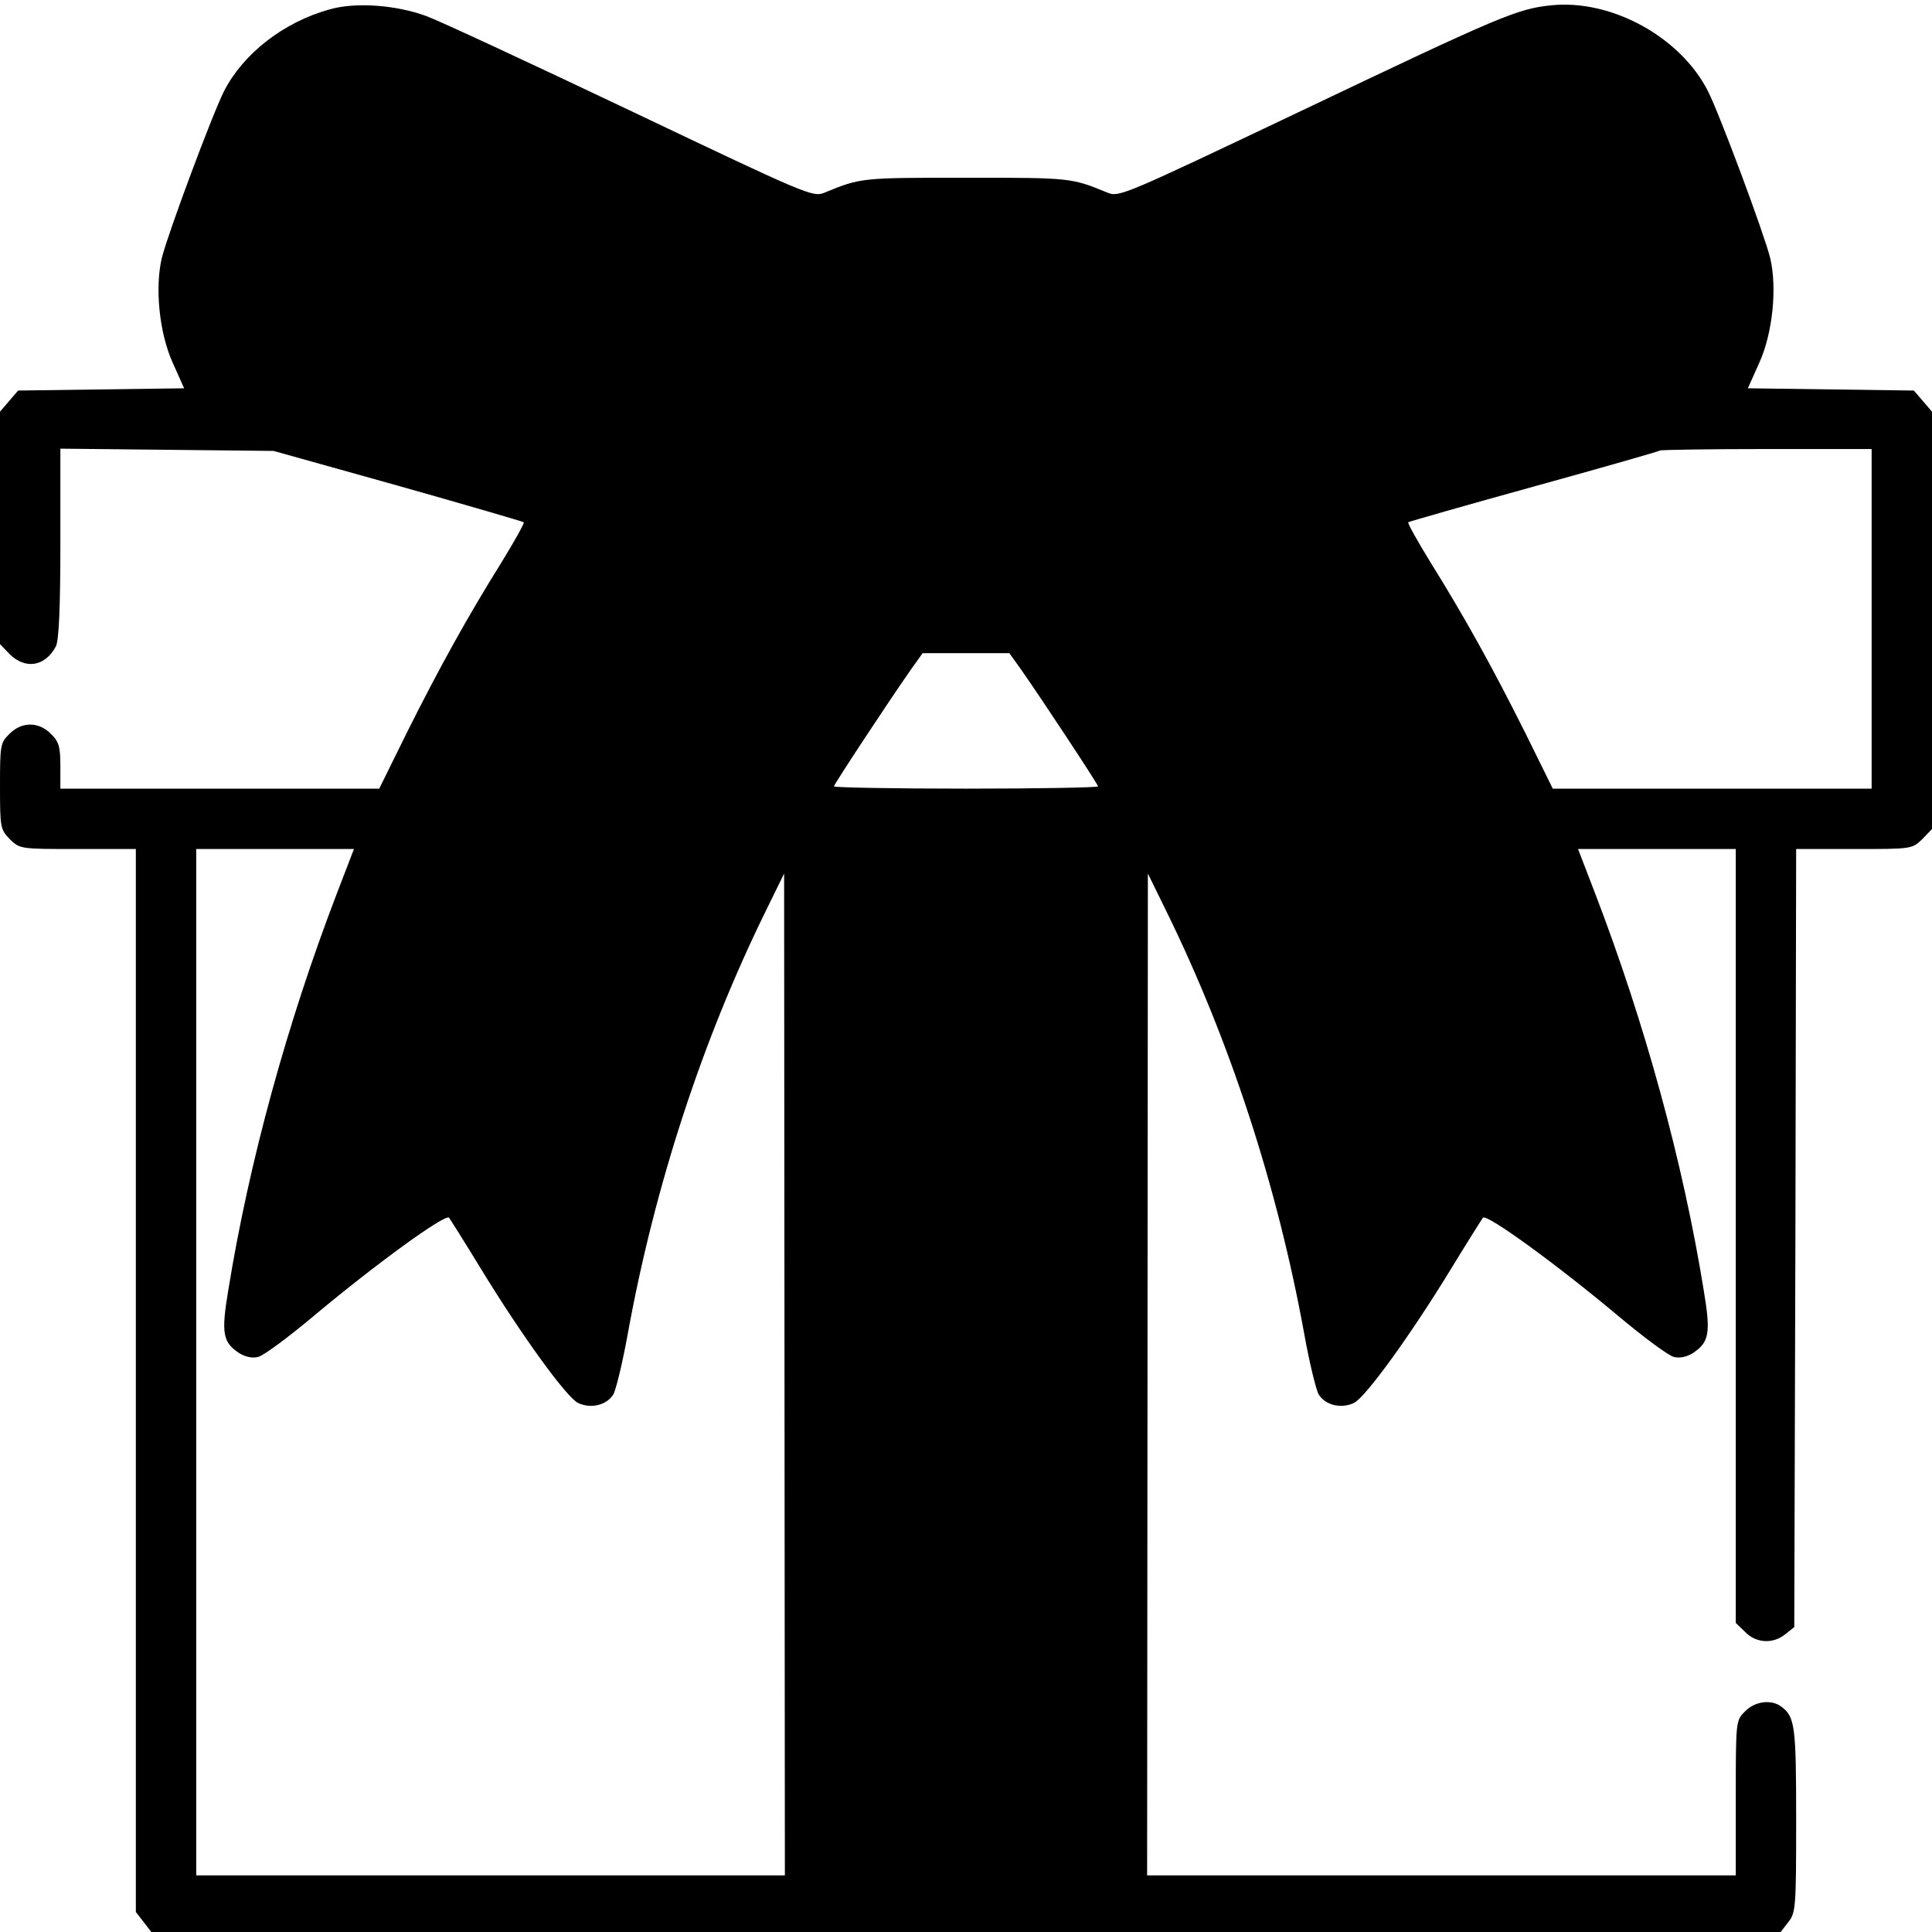 <?xml version="1.0" standalone="no"?>
<!DOCTYPE svg PUBLIC "-//W3C//DTD SVG 20010904//EN"
 "http://www.w3.org/TR/2001/REC-SVG-20010904/DTD/svg10.dtd">
<svg version="1.0" xmlns="http://www.w3.org/2000/svg"
 width="512pt" height="512pt" viewBox="0 0 512 512"
 preserveAspectRatio="xMidYMid meet">

<g transform="translate(0,512) scale(0.1,-0.1)"
fill="#000000" stroke="none">
<path d="M873 5095 c-122 -34 -228 -117 -279 -216 -31 -61 -148 -375 -165
-442 -19 -79 -7 -200 29 -279 l30 -67 -220 -3 -220 -3 -24 -28 -24 -28 0 -308
0 -308 26 -27 c42 -41 94 -32 122 21 8 15 12 101 12 273 l0 251 283 -3 282 -3
329 -92 c181 -51 331 -95 334 -97 2 -3 -25 -51 -60 -108 -88 -141 -163 -276
-250 -450 l-73 -148 -422 0 -423 0 0 60 c0 51 -4 65 -25 85 -32 33 -78 33
-110 0 -24 -23 -25 -30 -25 -138 0 -110 1 -115 26 -141 27 -26 28 -26 180 -26
l154 0 0 -1409 0 -1408 21 -27 20 -26 2159 0 2159 0 20 26 c20 25 21 39 21
271 0 248 -3 273 -39 300 -26 20 -70 15 -96 -12 -25 -24 -25 -25 -25 -230 l0
-205 -780 0 -780 0 1 1328 1 1327 49 -100 c168 -342 294 -728 365 -1118 14
-78 32 -152 39 -163 18 -28 59 -38 93 -22 31 15 151 181 259 358 42 69 80 129
83 133 10 11 197 -125 358 -260 68 -57 134 -106 148 -109 15 -4 34 0 50 10 44
29 48 53 29 167 -55 340 -156 708 -288 1052 l-45 117 209 0 209 0 0 -1025 0
-1026 25 -24 c29 -30 74 -32 106 -6 l24 19 3 1031 2 1031 154 0 c152 0 153 0
180 26 l26 27 0 553 0 553 -24 28 -24 28 -220 3 -220 3 30 67 c36 79 48 200
29 279 -17 67 -134 381 -165 442 -73 143 -255 243 -414 227 -91 -9 -135 -28
-666 -281 -463 -220 -480 -228 -510 -216 -97 40 -97 40 -376 40 -279 0 -279 0
-376 -40 -30 -12 -48 -4 -510 216 -263 125 -508 239 -543 252 -81 30 -189 38
-258 18z m4087 -1615 l0 -450 -423 0 -422 0 -73 148 c-87 174 -162 309 -250
450 -35 57 -62 105 -60 108 3 2 153 45 334 95 181 50 331 93 333 95 2 2 130 4
283 4 l278 0 0 -450z m-2255 -133 c59 -84 205 -306 205 -311 0 -3 -157 -6
-350 -6 -192 0 -350 3 -350 6 0 5 146 227 205 311 l30 42 115 0 115 0 30 -42z
m-1812 -594 c-132 -344 -233 -712 -288 -1052 -19 -114 -15 -138 29 -167 16
-10 35 -14 50 -10 14 3 80 52 148 109 161 135 348 271 358 260 3 -4 41 -64 83
-133 108 -177 228 -343 259 -358 34 -16 75 -6 93 22 7 11 25 85 39 163 71 390
197 776 365 1118 l49 100 1 -1327 1 -1328 -780 0 -780 0 0 1360 0 1360 209 0
209 0 -45 -117z"/>
</g>
</svg>

